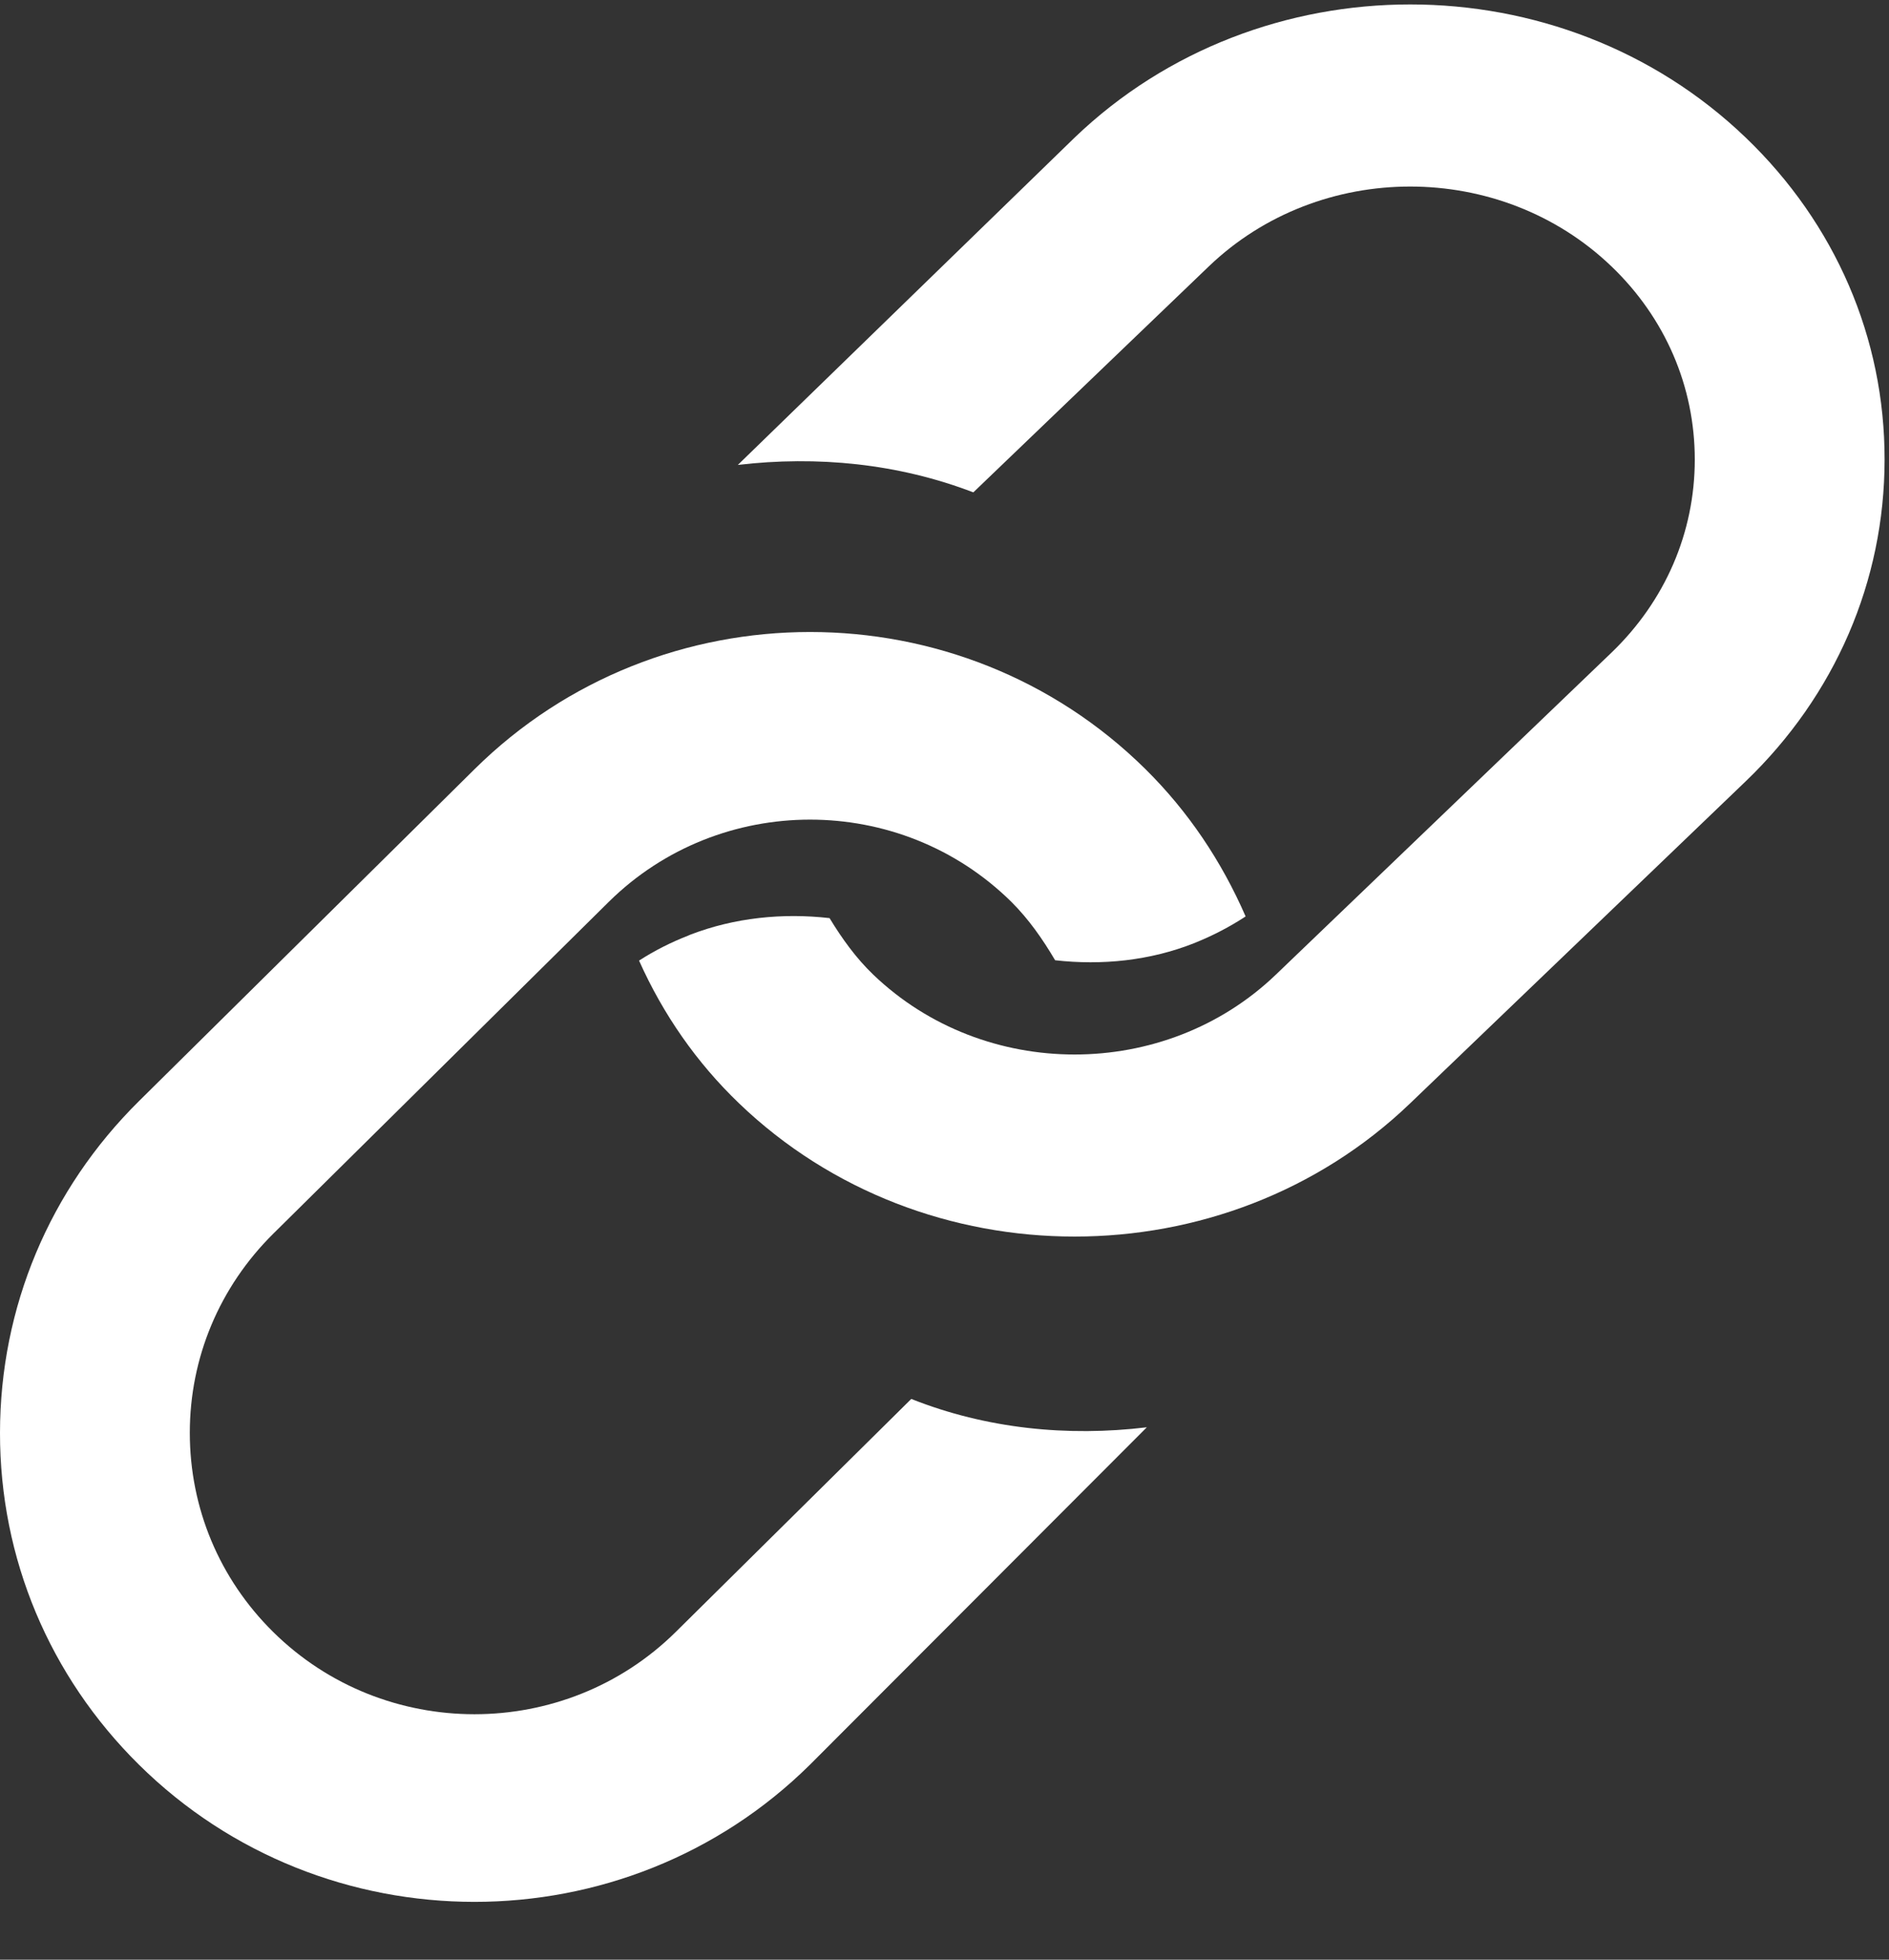 <?xml version="1.0" encoding="UTF-8"?>
<svg width="27px" height="28px" viewBox="0 0 27 28" version="1.1" xmlns="http://www.w3.org/2000/svg" xmlns:xlink="http://www.w3.org/1999/xlink">
    <rect x="0" y="0" width="27" height="28" fill="#333333" stroke="none"/>
    <!-- Generator: Sketch 48.2 (47327) - http://www.bohemiancoding.com/sketch -->
    <title>Group</title>
    <desc>Created with Sketch.</desc>
    <defs></defs>
    <g id="Category/Button_Hyperlink_2Lines-Copy" stroke="none" stroke-width="1" fill="none" fill-rule="evenodd" transform="translate(-20, -181)">
        <g id="Page-1" transform="translate(20, 181)" fill="#ffffff">
            <g id="Group">
                <g id="Group-3" transform="translate(9, 0)">
                    <path d="M15.952,1.966 C13.31,-0.57 9.005,-0.572 6.359,1.967 L1.546,6.643 C2.679,6.509 3.839,6.623 4.912,7.035 L8.277,3.807 C9.864,2.285 12.447,2.285 14.033,3.806 C14.802,4.543 15.224,5.523 15.224,6.566 C15.224,7.608 14.801,8.588 14.031,9.327 L9.236,13.926 C7.651,15.446 5.07,15.448 3.482,13.926 C3.233,13.687 3.035,13.41 2.857,13.118 C2.187,13.042 1.5,13.111 0.866,13.355 L0.841,13.366 C0.597,13.461 0.359,13.58 0.134,13.725 C0.478,14.493 0.955,15.181 1.564,15.765 C2.886,17.034 4.622,17.668 6.359,17.668 C8.096,17.668 9.832,17.034 11.155,15.765 L15.949,11.166 C17.23,9.938 17.936,8.304 17.937,6.567 C17.939,4.829 17.233,3.195 15.952,1.966" id="Fill-1"></path>
                </g>
                <g id="Group-6" transform="translate(0, 9)">
                    <path d="M1.985,16.213 C4.628,18.826 8.933,18.829 11.578,16.213 L16.392,11.393 C15.258,11.53 14.099,11.414 13.025,10.988 L9.66,14.316 C8.073,15.885 5.49,15.885 3.903,14.316 C3.135,13.557 2.713,12.546 2.713,11.472 C2.713,10.399 3.137,9.388 3.906,8.627 L8.701,3.886 C10.287,2.32 12.867,2.318 14.456,3.886 C14.704,4.133 14.903,4.418 15.081,4.72 C15.751,4.796 16.437,4.726 17.071,4.475 L17.097,4.464 C17.341,4.365 17.578,4.242 17.804,4.094 C17.459,3.302 16.982,2.592 16.373,1.99 C15.051,0.683 13.315,0.03 11.578,0.03 C9.842,0.03 8.105,0.683 6.783,1.99 L1.988,6.731 C0.707,7.997 0.001,9.681 -8.47032947e-22,11.472 C-0.002,13.264 0.705,14.947 1.985,16.213" id="Fill-4"></path>
                </g>
            </g>
        </g>
    </g>
</svg>
